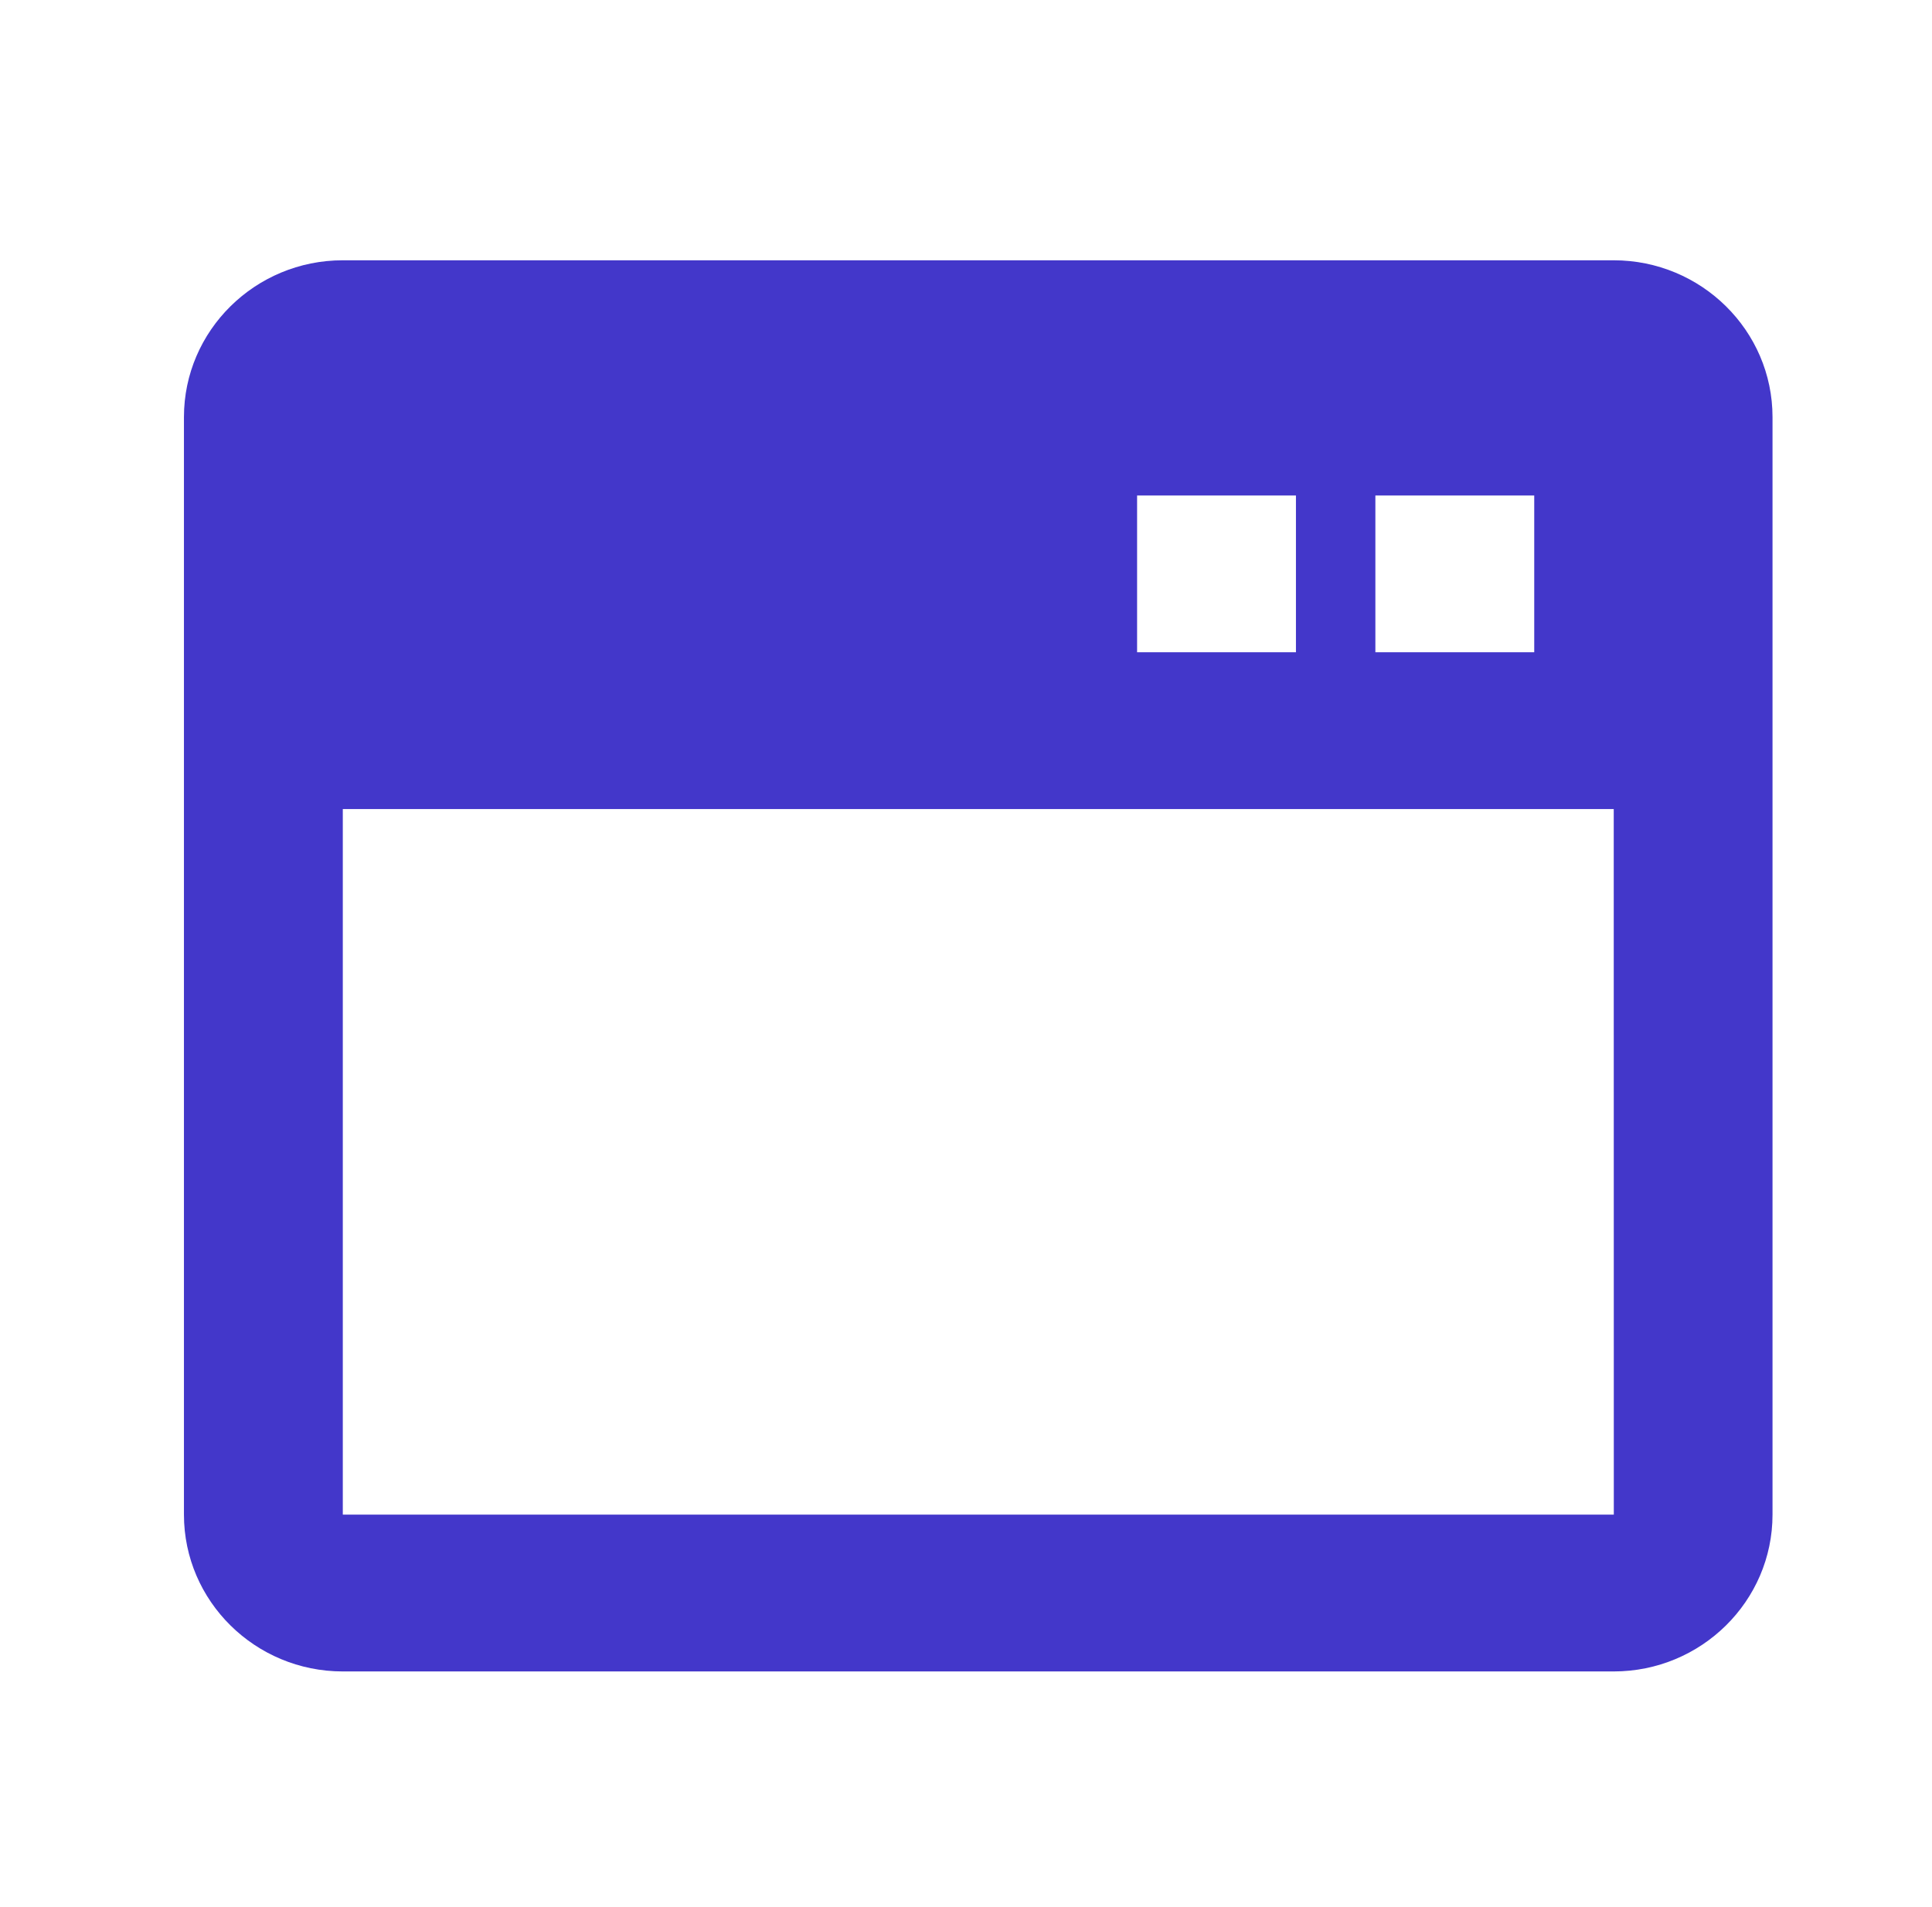 <svg width="77" height="76" xmlns="http://www.w3.org/2000/svg" xmlns:xlink="http://www.w3.org/1999/xlink" xml:space="preserve" overflow="hidden"><g transform="translate(-428 -301)"><g><g><g><g><path d="M62.5 9.375 12.5 9.375C9.053 9.375 6.25 12.178 6.25 15.625L6.25 59.375C6.25 62.822 9.053 65.625 12.5 65.625L62.5 65.625C65.947 65.625 68.75 62.822 68.75 59.375L68.75 15.625C68.75 12.178 65.947 9.375 62.5 9.375ZM53.125 18.75 59.375 18.75 59.375 25 53.125 25 53.125 18.75ZM43.75 18.75 50 18.75 50 25 43.75 25 43.75 18.75ZM12.5 59.375 12.5 31.25 62.503 31.25 62.506 59.375 12.5 59.375Z" fill="#4337CA" fill-rule="nonzero" fill-opacity="1" transform="matrix(1.013 0 0 1 429 302)"/></g></g></g></g></g></svg>